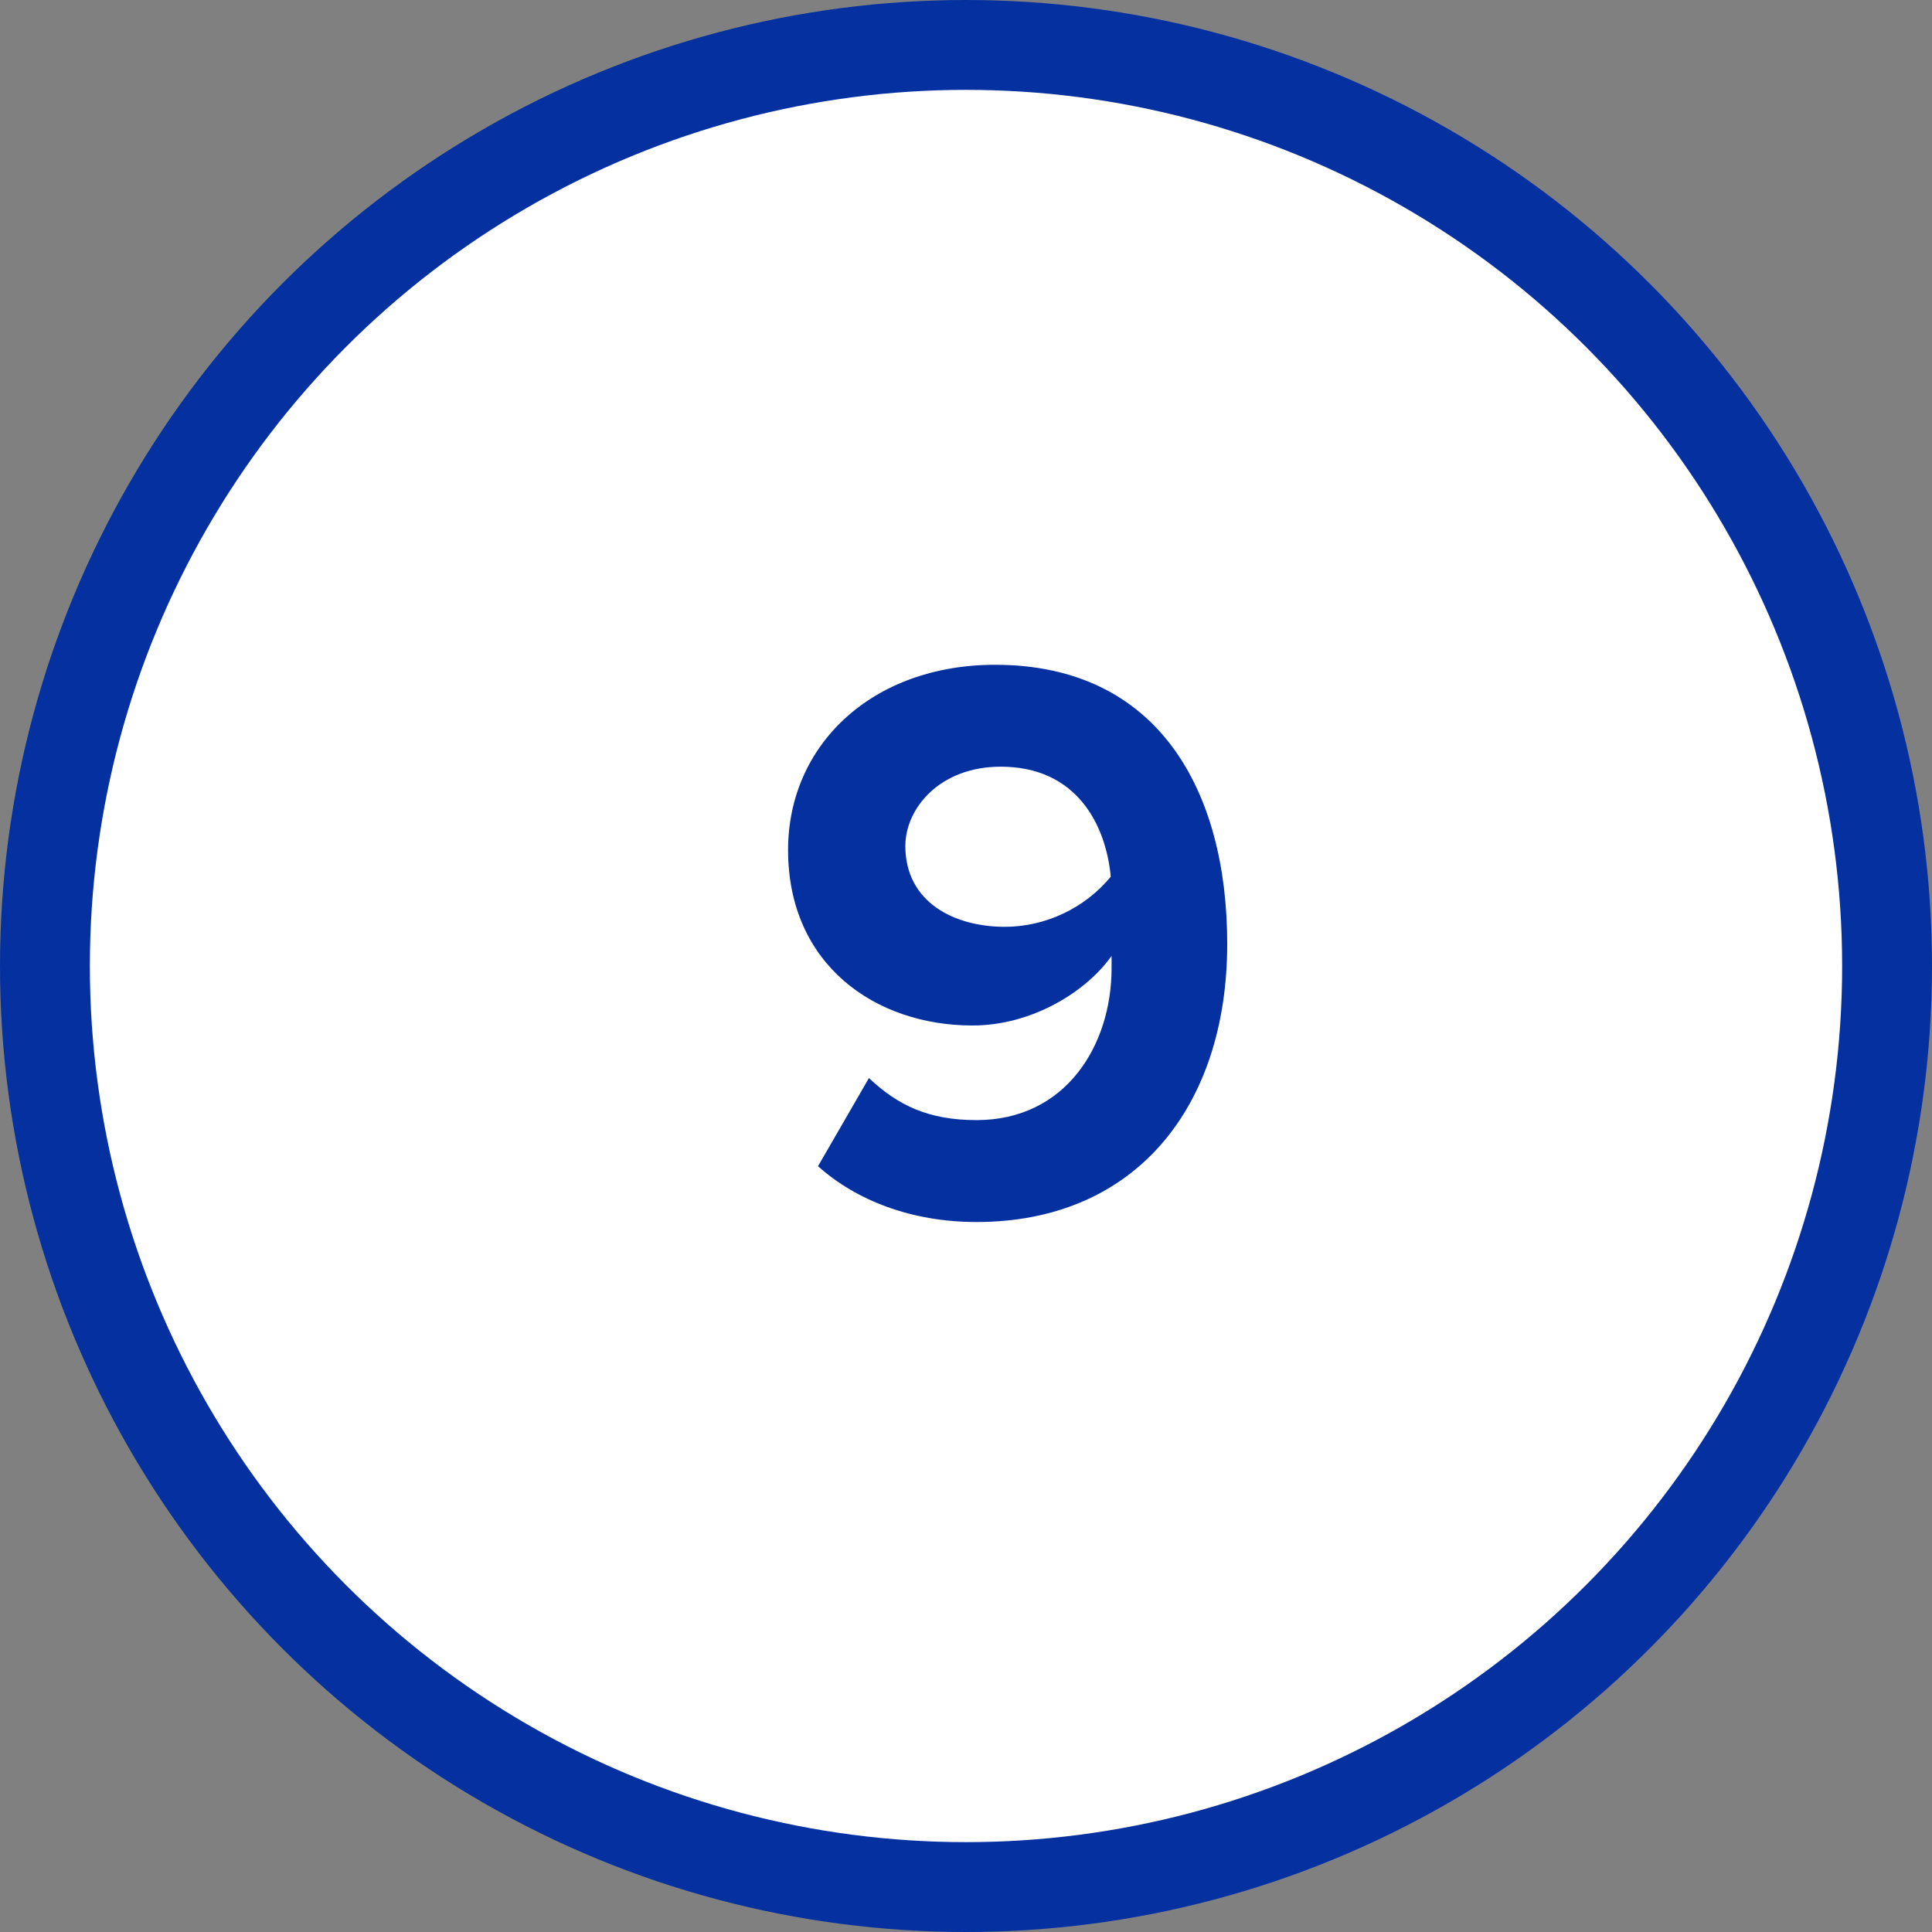 <?xml version="1.0" encoding="UTF-8"?>
<svg xmlns="http://www.w3.org/2000/svg" width="43" height="43" viewBox="0 0 43 43" fill="none">
  <rect x="0" y="0" width="43" height="43" fill="#808080" stroke="none"/>
  <circle cx="21.5" cy="21.5" r="20.5" fill="white" stroke="#0430A0" stroke-width="2"></circle>
  <path d="M21.734 27.198C25.28 27.198 27.314 24.624 27.314 21.006C27.314 17.604 25.784 14.796 22.148 14.796C19.412 14.796 17.54 16.578 17.54 18.918C17.54 21.474 19.484 22.824 21.644 22.824C22.958 22.824 24.164 22.086 24.74 21.276C24.74 21.366 24.74 21.456 24.74 21.546C24.74 23.274 23.714 24.93 21.734 24.93C20.672 24.93 19.988 24.606 19.34 23.994L18.206 25.956C19.052 26.712 20.276 27.198 21.734 27.198ZM22.364 20.628C21.248 20.628 20.15 20.088 20.15 18.828C20.15 18 20.906 17.064 22.274 17.064C23.966 17.064 24.614 18.36 24.722 19.512C24.146 20.214 23.264 20.628 22.364 20.628Z" fill="#0430A0"></path>
</svg>
